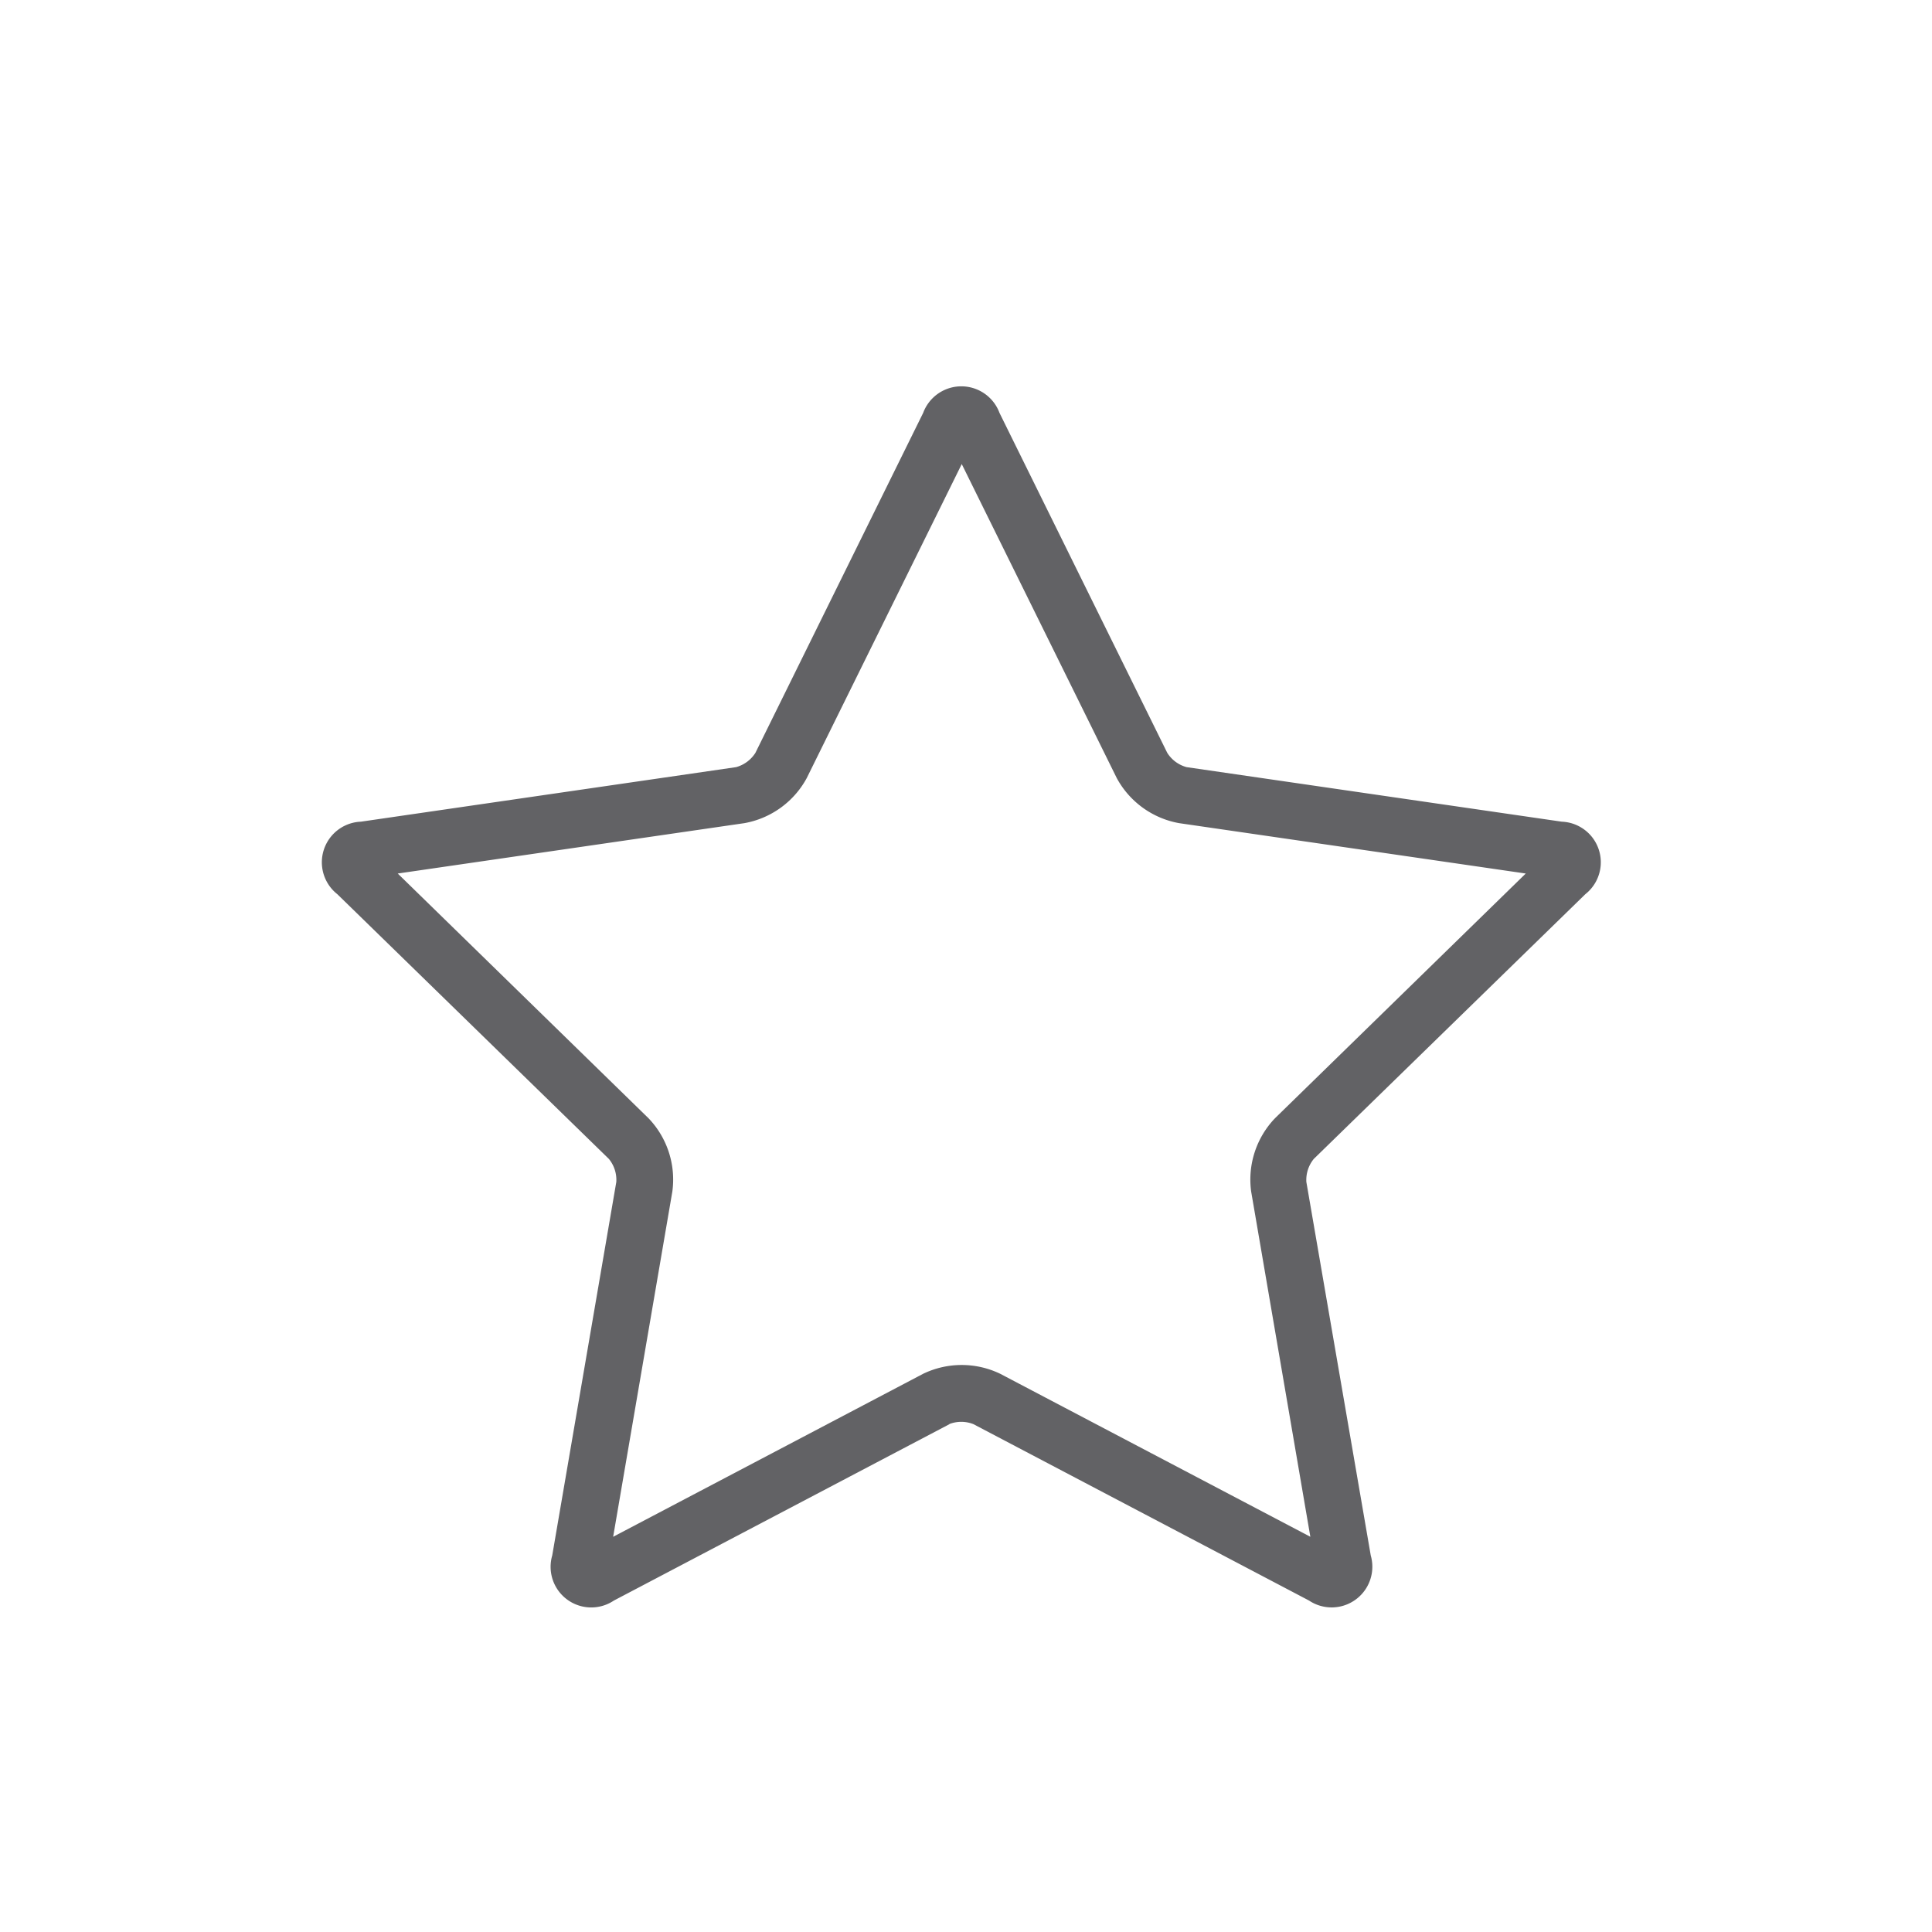 <svg xmlns="http://www.w3.org/2000/svg" width="30" height="30" viewBox="0 0 30 30">
  <g id="icon-star" transform="translate(773 -4021)">
    <rect id="Rectangle_184" data-name="Rectangle 184" width="30" height="30" transform="translate(-773 4021)" fill="#fff" opacity="0"/>
    <path id="Path_482" data-name="Path 482" d="M897.591,6617.591l-5.211,2.739a.631.631,0,0,1-.958-.7l.995-5.8a.513.513,0,0,0-.116-.358l-4.216-4.11a.631.631,0,0,1,.366-1.126l5.826-.847a.517.517,0,0,0,.3-.222l2.605-5.279a.632.632,0,0,1,1.185,0l2.605,5.279a.514.514,0,0,0,.3.222l5.826.847a.631.631,0,0,1,.366,1.126l-4.216,4.11a.517.517,0,0,0-.116.358l1,5.8a.632.632,0,0,1-.959.7l-5.211-2.739a.513.513,0,0,0-.377,0Zm-.411-.781a1.378,1.378,0,0,1,1.2,0l4.814,2.53-.919-5.36a1.377,1.377,0,0,1,.37-1.139l3.894-3.8-5.382-.782a1.377,1.377,0,0,1-.969-.7l-2.407-4.876-2.407,4.876a1.377,1.377,0,0,1-.969.7l-5.382.782,3.894,3.8a1.376,1.376,0,0,1,.37,1.139l-.919,5.36Z" transform="translate(-1655.847 -2574.477)" fill="#626265"/>
  </g>
</svg>
